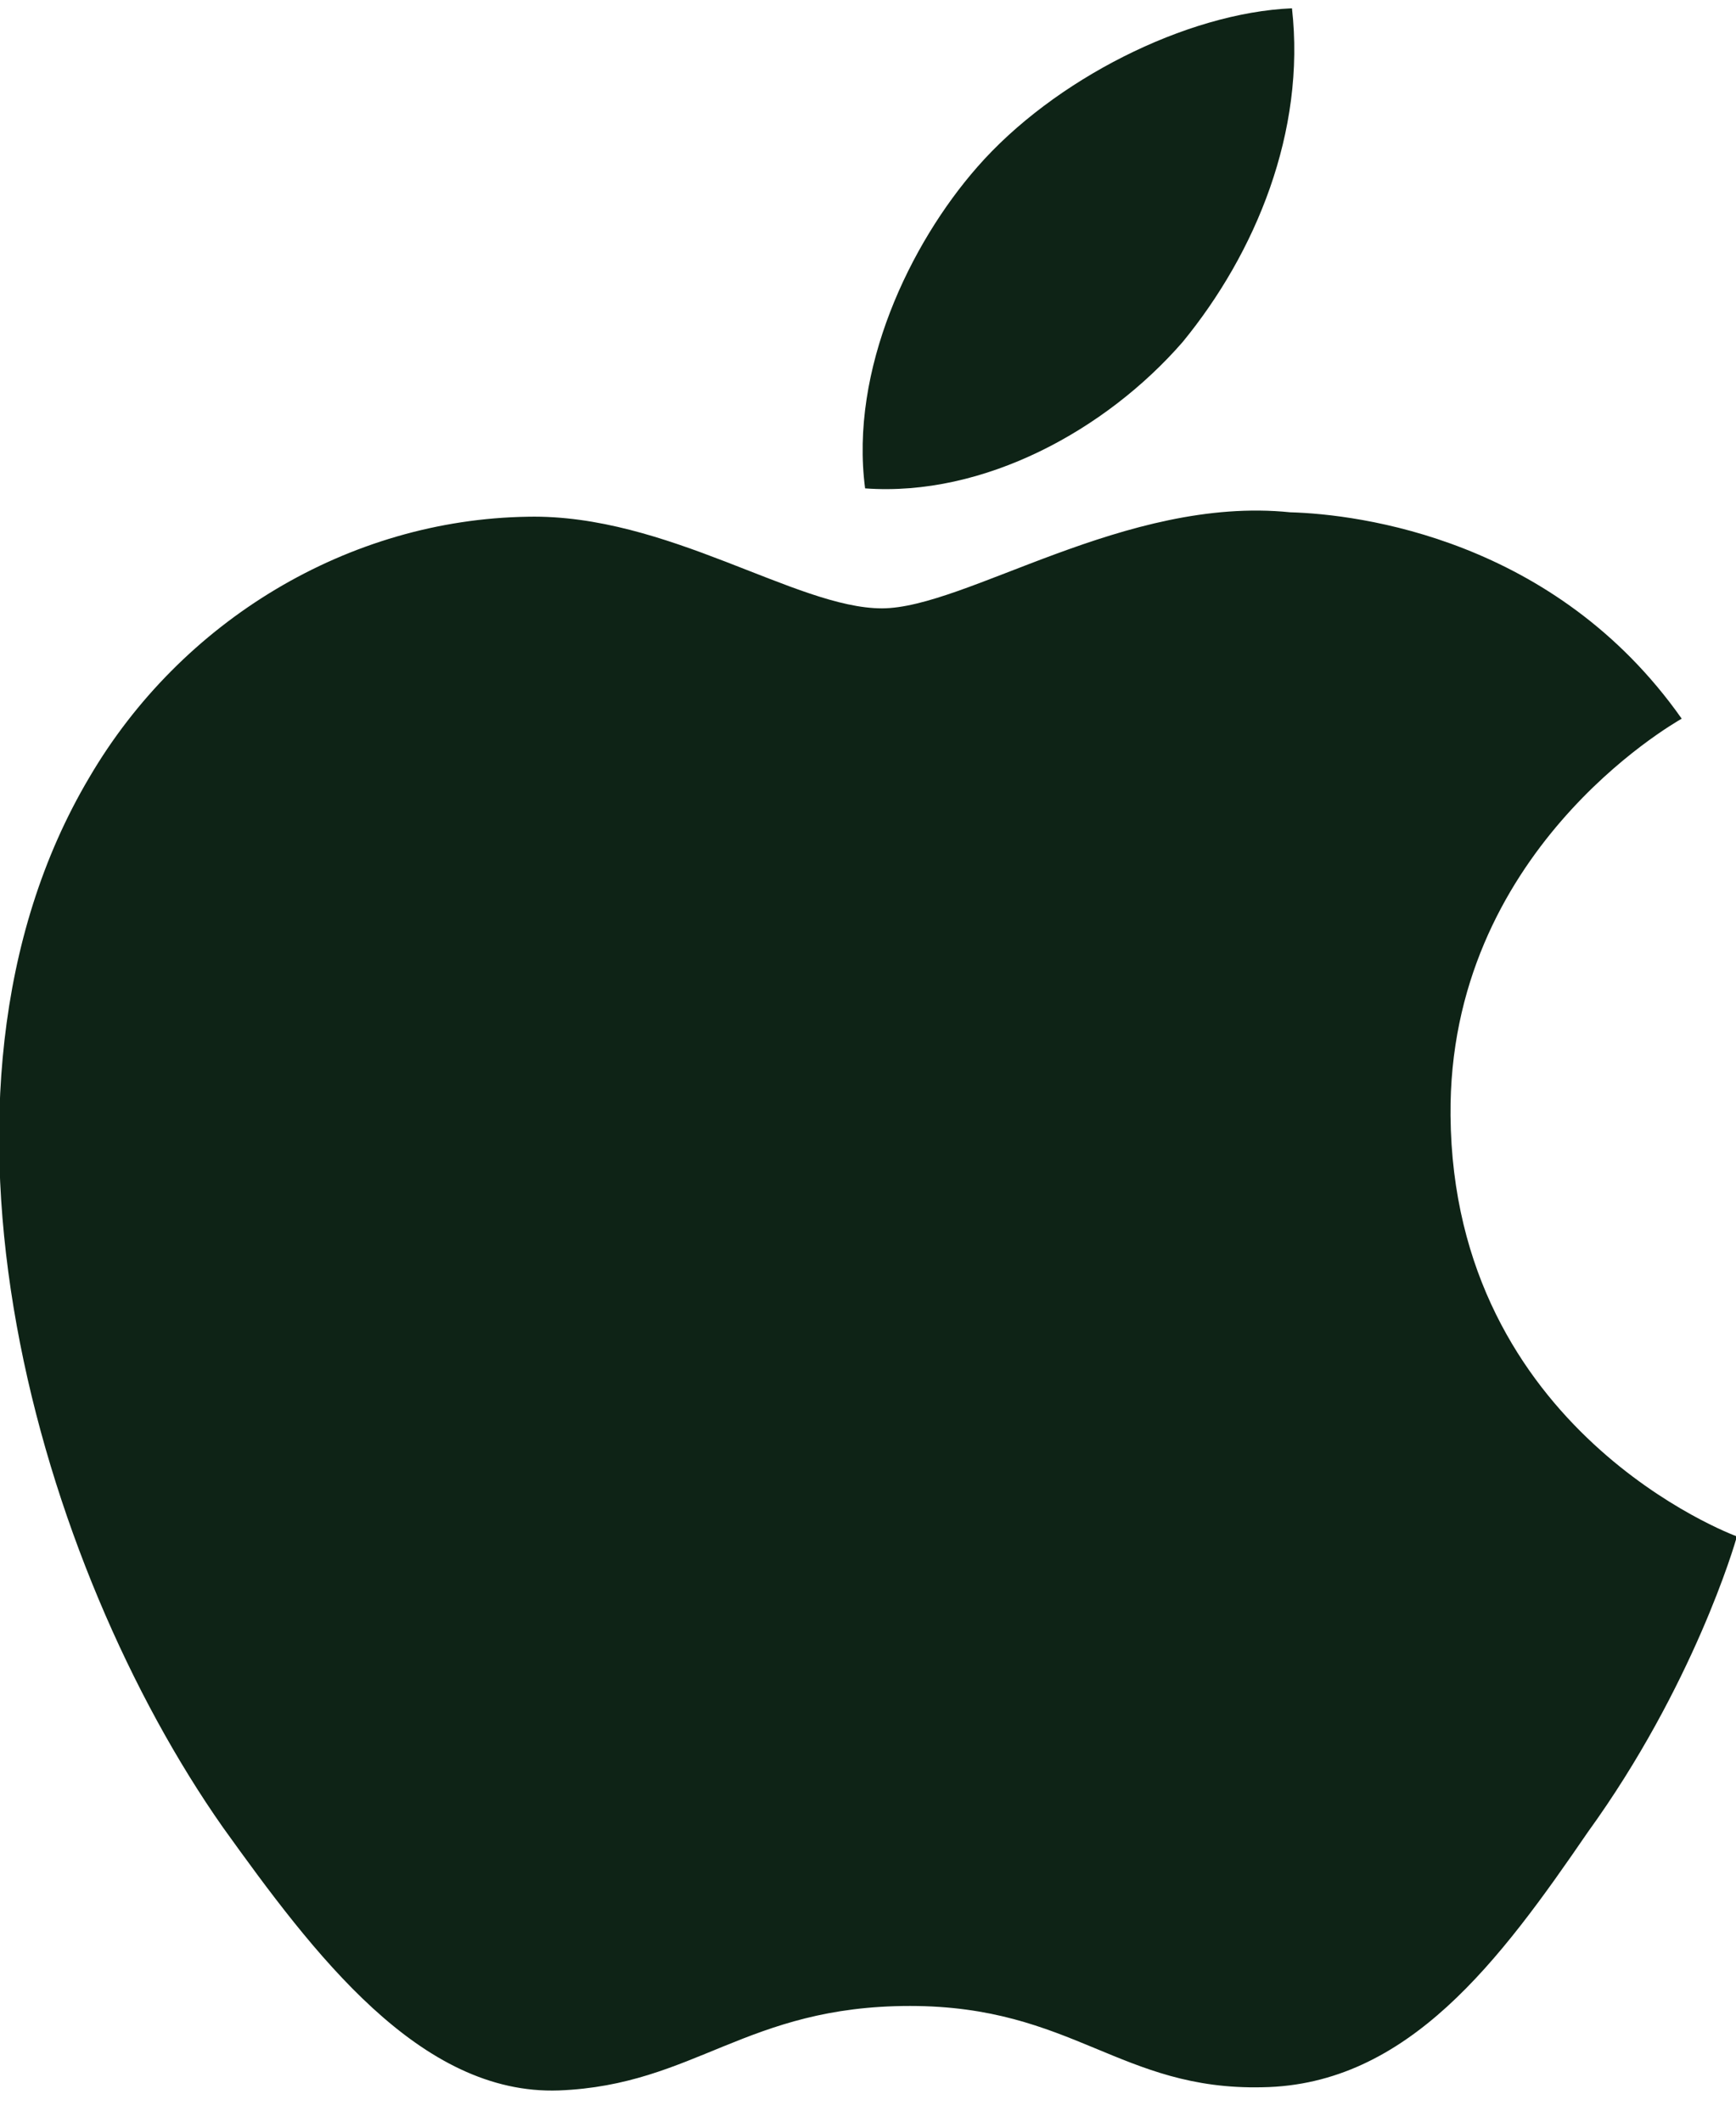 <svg width="18" height="22" viewBox="0 0 18 22" fill="none" xmlns="http://www.w3.org/2000/svg">
<path d="M15.04 11.568C15.015 8.841 17.331 7.514 17.437 7.452C16.125 5.587 14.092 5.332 13.378 5.312C11.67 5.137 10.014 6.308 9.144 6.308C8.257 6.308 6.918 5.329 5.474 5.358C3.616 5.386 1.878 6.434 0.925 8.063C-1.042 11.383 0.425 16.262 2.31 18.946C3.253 20.261 4.354 21.728 5.796 21.676C7.207 21.62 7.733 20.8 9.436 20.8C11.122 20.8 11.617 21.676 13.088 21.643C14.601 21.62 15.555 20.323 16.464 18.997C17.554 17.49 17.991 16.007 18.009 15.931C17.973 15.919 15.069 14.838 15.04 11.568Z" fill="#0E2316"/>
<path d="M12.262 3.547C13.021 2.622 13.54 1.363 13.396 0.086C12.298 0.133 10.925 0.826 10.134 1.731C9.434 2.529 8.809 3.835 8.97 5.064C10.204 5.154 11.47 4.457 12.262 3.547Z" fill="#0E2316"/>
</svg>
